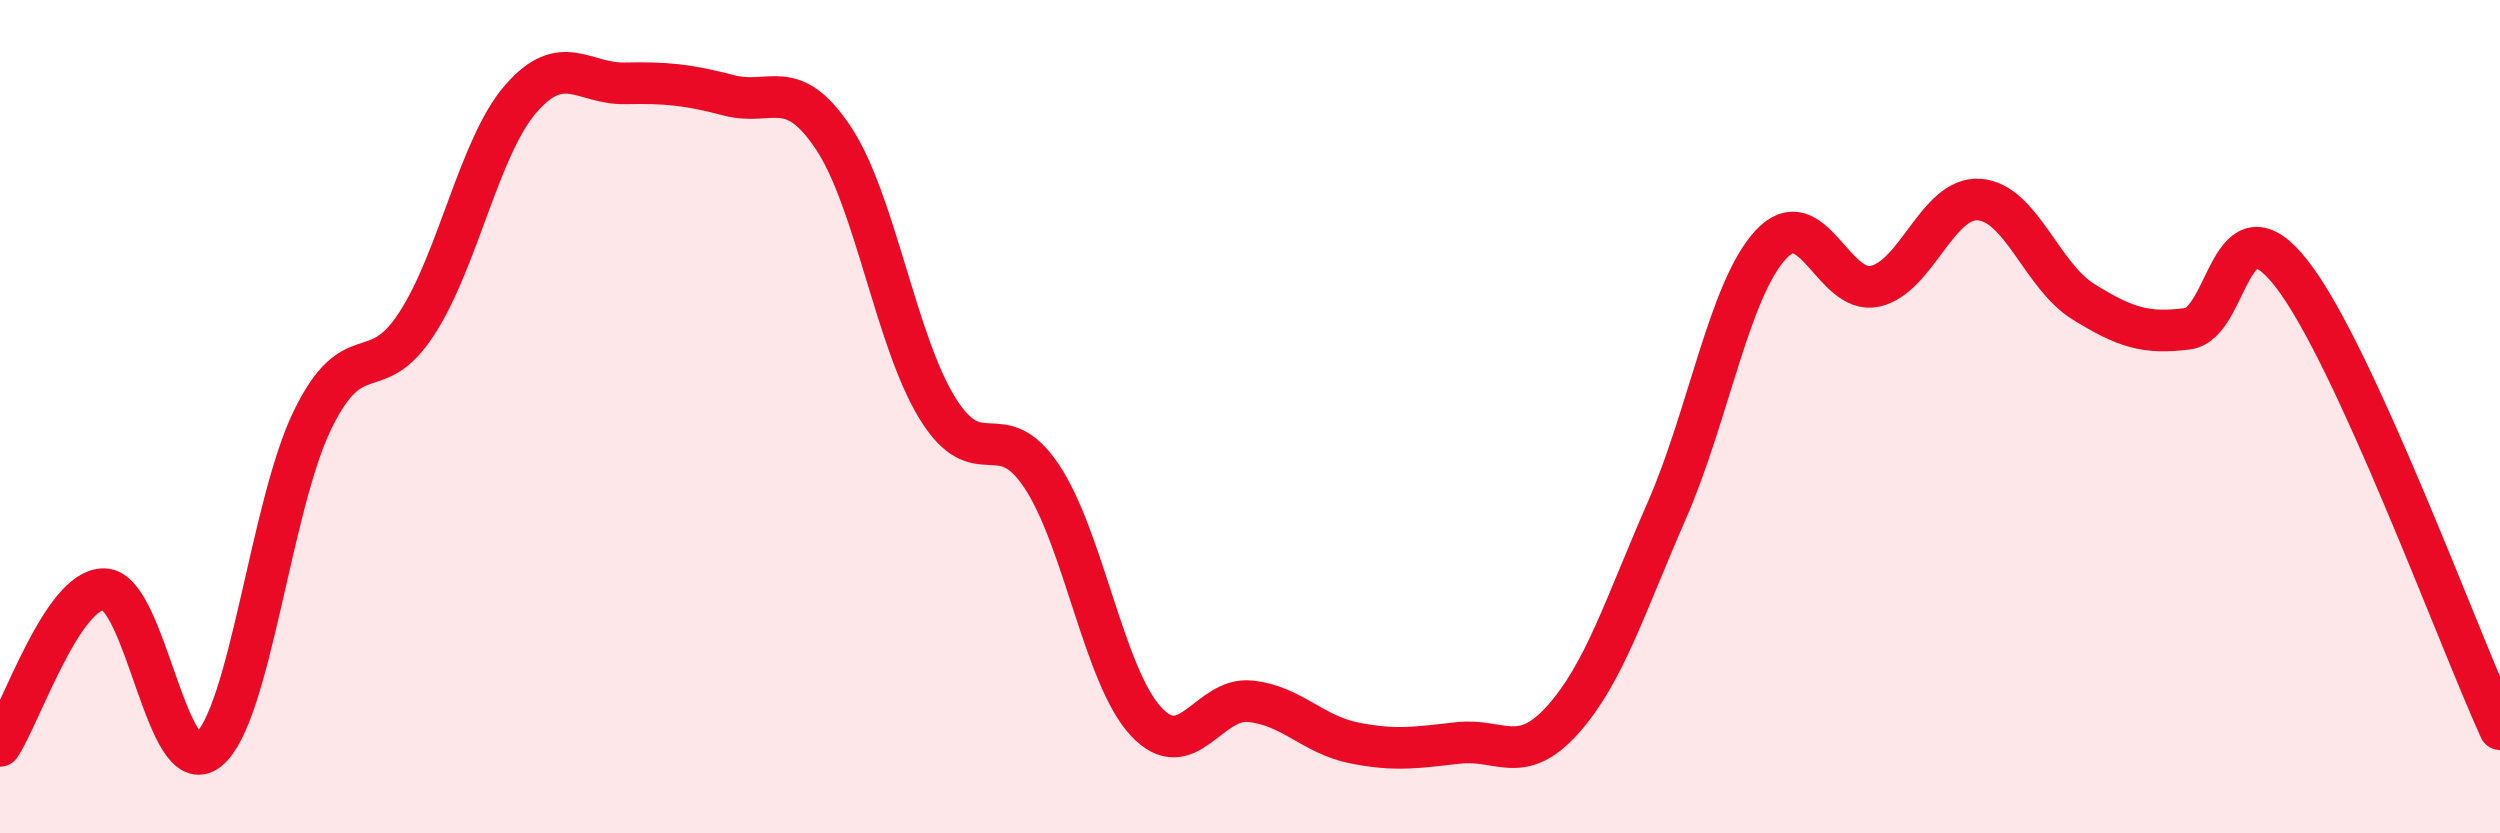 
    <svg width="60" height="20" viewBox="0 0 60 20" xmlns="http://www.w3.org/2000/svg">
      <path
        d="M 0,17.9 C 0.5,17.15 1.5,14.12 2.5,14.14 C 3.5,14.16 4,18.81 5,18 C 6,17.19 6.5,12.13 7.5,10.08 C 8.5,8.03 9,9.31 10,7.77 C 11,6.23 11.5,3.52 12.5,2.37 C 13.5,1.22 14,2.02 15,2 C 16,1.98 16.5,2.03 17.5,2.29 C 18.5,2.55 19,1.81 20,3.31 C 21,4.81 21.5,8.18 22.5,9.8 C 23.5,11.42 24,9.93 25,11.43 C 26,12.93 26.5,16.23 27.5,17.31 C 28.5,18.39 29,16.73 30,16.83 C 31,16.93 31.5,17.63 32.5,17.83 C 33.5,18.03 34,17.94 35,17.83 C 36,17.72 36.5,18.39 37.5,17.28 C 38.5,16.17 39,14.54 40,12.26 C 41,9.98 41.5,6.95 42.5,5.87 C 43.5,4.79 44,7.09 45,6.87 C 46,6.65 46.5,4.72 47.5,4.79 C 48.5,4.86 49,6.62 50,7.24 C 51,7.86 51.5,8.02 52.5,7.89 C 53.5,7.76 53.5,4.65 55,6.57 C 56.5,8.49 59,15.31 60,17.5L60 20L0 20Z"
        fill="#EB0A25"
        opacity="0.1"
        stroke-linecap="round"
        stroke-linejoin="round"
      />
      <path
        d="M 0,17.9 C 0.5,17.15 1.5,14.12 2.5,14.14 C 3.5,14.16 4,18.81 5,18 C 6,17.19 6.5,12.13 7.5,10.08 C 8.5,8.03 9,9.31 10,7.77 C 11,6.23 11.5,3.52 12.5,2.37 C 13.5,1.22 14,2.02 15,2 C 16,1.98 16.5,2.03 17.5,2.29 C 18.5,2.55 19,1.81 20,3.31 C 21,4.81 21.5,8.18 22.5,9.8 C 23.5,11.42 24,9.93 25,11.43 C 26,12.93 26.5,16.23 27.5,17.31 C 28.5,18.39 29,16.73 30,16.83 C 31,16.93 31.5,17.63 32.5,17.83 C 33.5,18.03 34,17.94 35,17.83 C 36,17.72 36.5,18.39 37.5,17.28 C 38.5,16.17 39,14.54 40,12.26 C 41,9.98 41.5,6.95 42.5,5.87 C 43.5,4.79 44,7.09 45,6.87 C 46,6.65 46.5,4.72 47.5,4.79 C 48.5,4.86 49,6.62 50,7.24 C 51,7.86 51.5,8.02 52.5,7.89 C 53.5,7.76 53.5,4.65 55,6.57 C 56.5,8.49 59,15.31 60,17.5"
        stroke="#EB0A25"
        stroke-width="1"
        fill="none"
        stroke-linecap="round"
        stroke-linejoin="round"
      />
    </svg>
  
